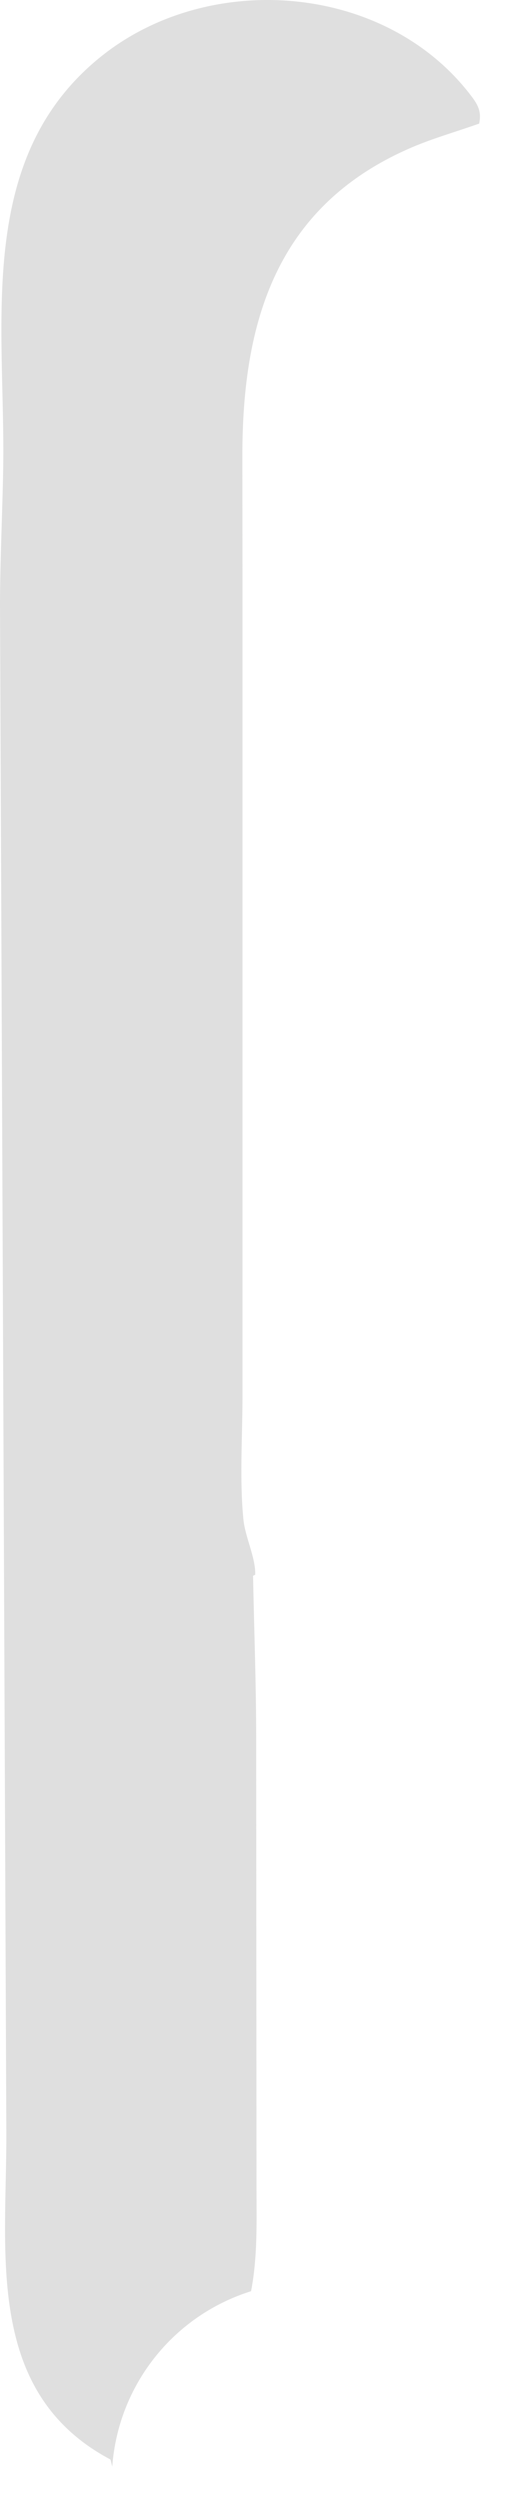 <?xml version="1.0" encoding="utf-8"?>
<svg xmlns="http://www.w3.org/2000/svg" fill="none" height="100%" overflow="visible" preserveAspectRatio="none" style="display: block;" viewBox="0 0 8 39" width="100%">
<g id="Vector" opacity="0.2" style="mix-blend-mode:luminosity">
<path d="M1.754 38.481L1.726 38.37C-0.247 37.325 0.106 35.137 0.099 33.28L0 9.403C0.003 8.701 0.038 7.999 0.05 7.297C0.087 5.06 -0.405 2.46 1.591 0.872C3.287 -0.478 6.053 -0.26 7.382 1.522C7.484 1.66 7.521 1.762 7.487 1.928C7.139 2.052 6.778 2.153 6.438 2.298C4.304 3.21 3.788 5.039 3.787 7.104L3.789 8.95V10.94V14.454V16.515V19.782V21.819C3.787 22.436 3.743 23.088 3.803 23.701C3.83 23.981 3.995 24.297 3.988 24.567L3.954 24.583C3.971 25.46 4.003 26.261 4.003 27.156L4.008 34.164C4.009 34.701 4.024 35.213 3.923 35.744C2.707 36.125 1.847 37.21 1.754 38.481Z" fill="#60605E"/>
</g>
</svg>